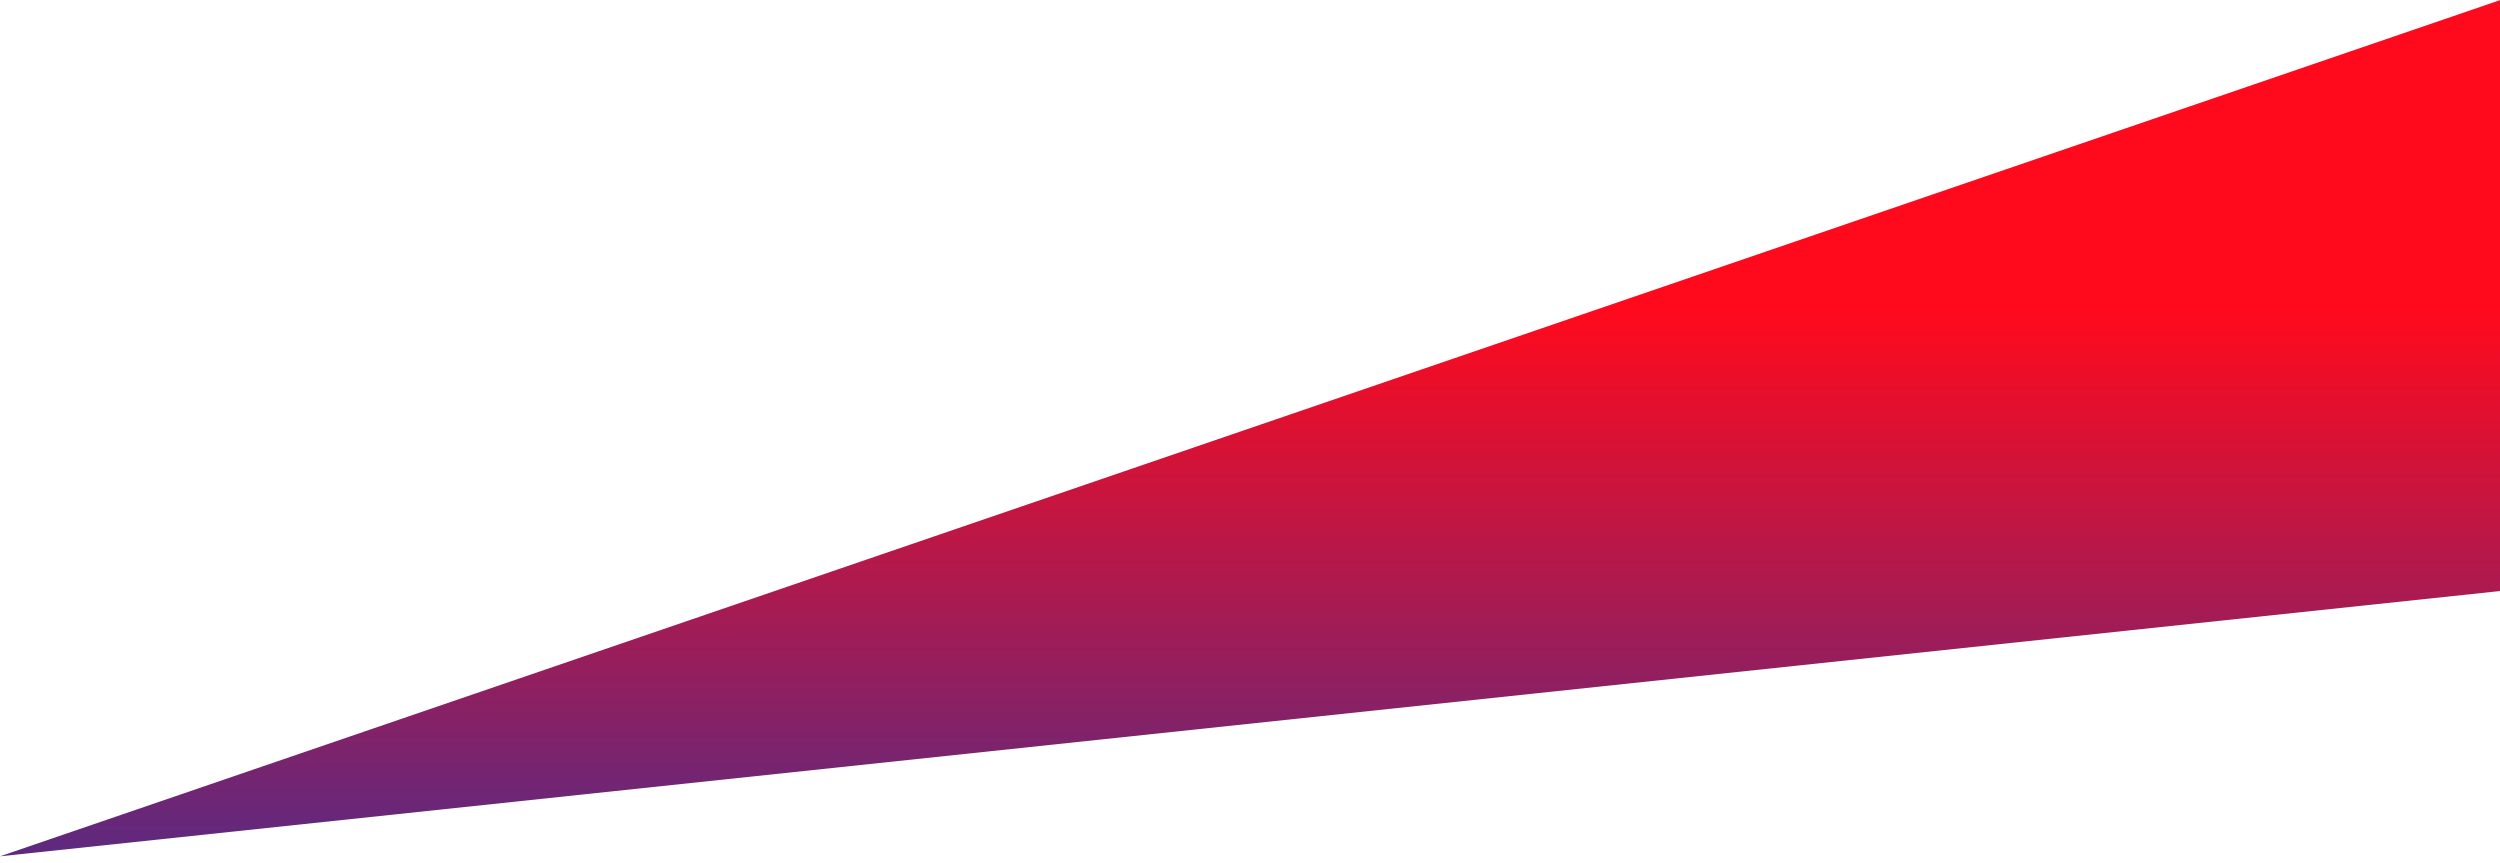 <svg width="365" height="126" viewBox="0 0 365 126" fill="none" xmlns="http://www.w3.org/2000/svg">
<path d="M365 86.293V0.021L0 125.021L365 86.293Z" fill="url(#paint0_linear_5065_2453)"/>
<defs>
<linearGradient id="paint0_linear_5065_2453" x1="228.221" y1="0.021" x2="228.221" y2="227.014" gradientUnits="userSpaceOnUse">
<stop offset="0.2" stop-color="#FF0A1D"/>
<stop offset="0.75" stop-color="#003BB7"/>
</linearGradient>
</defs>
</svg>
